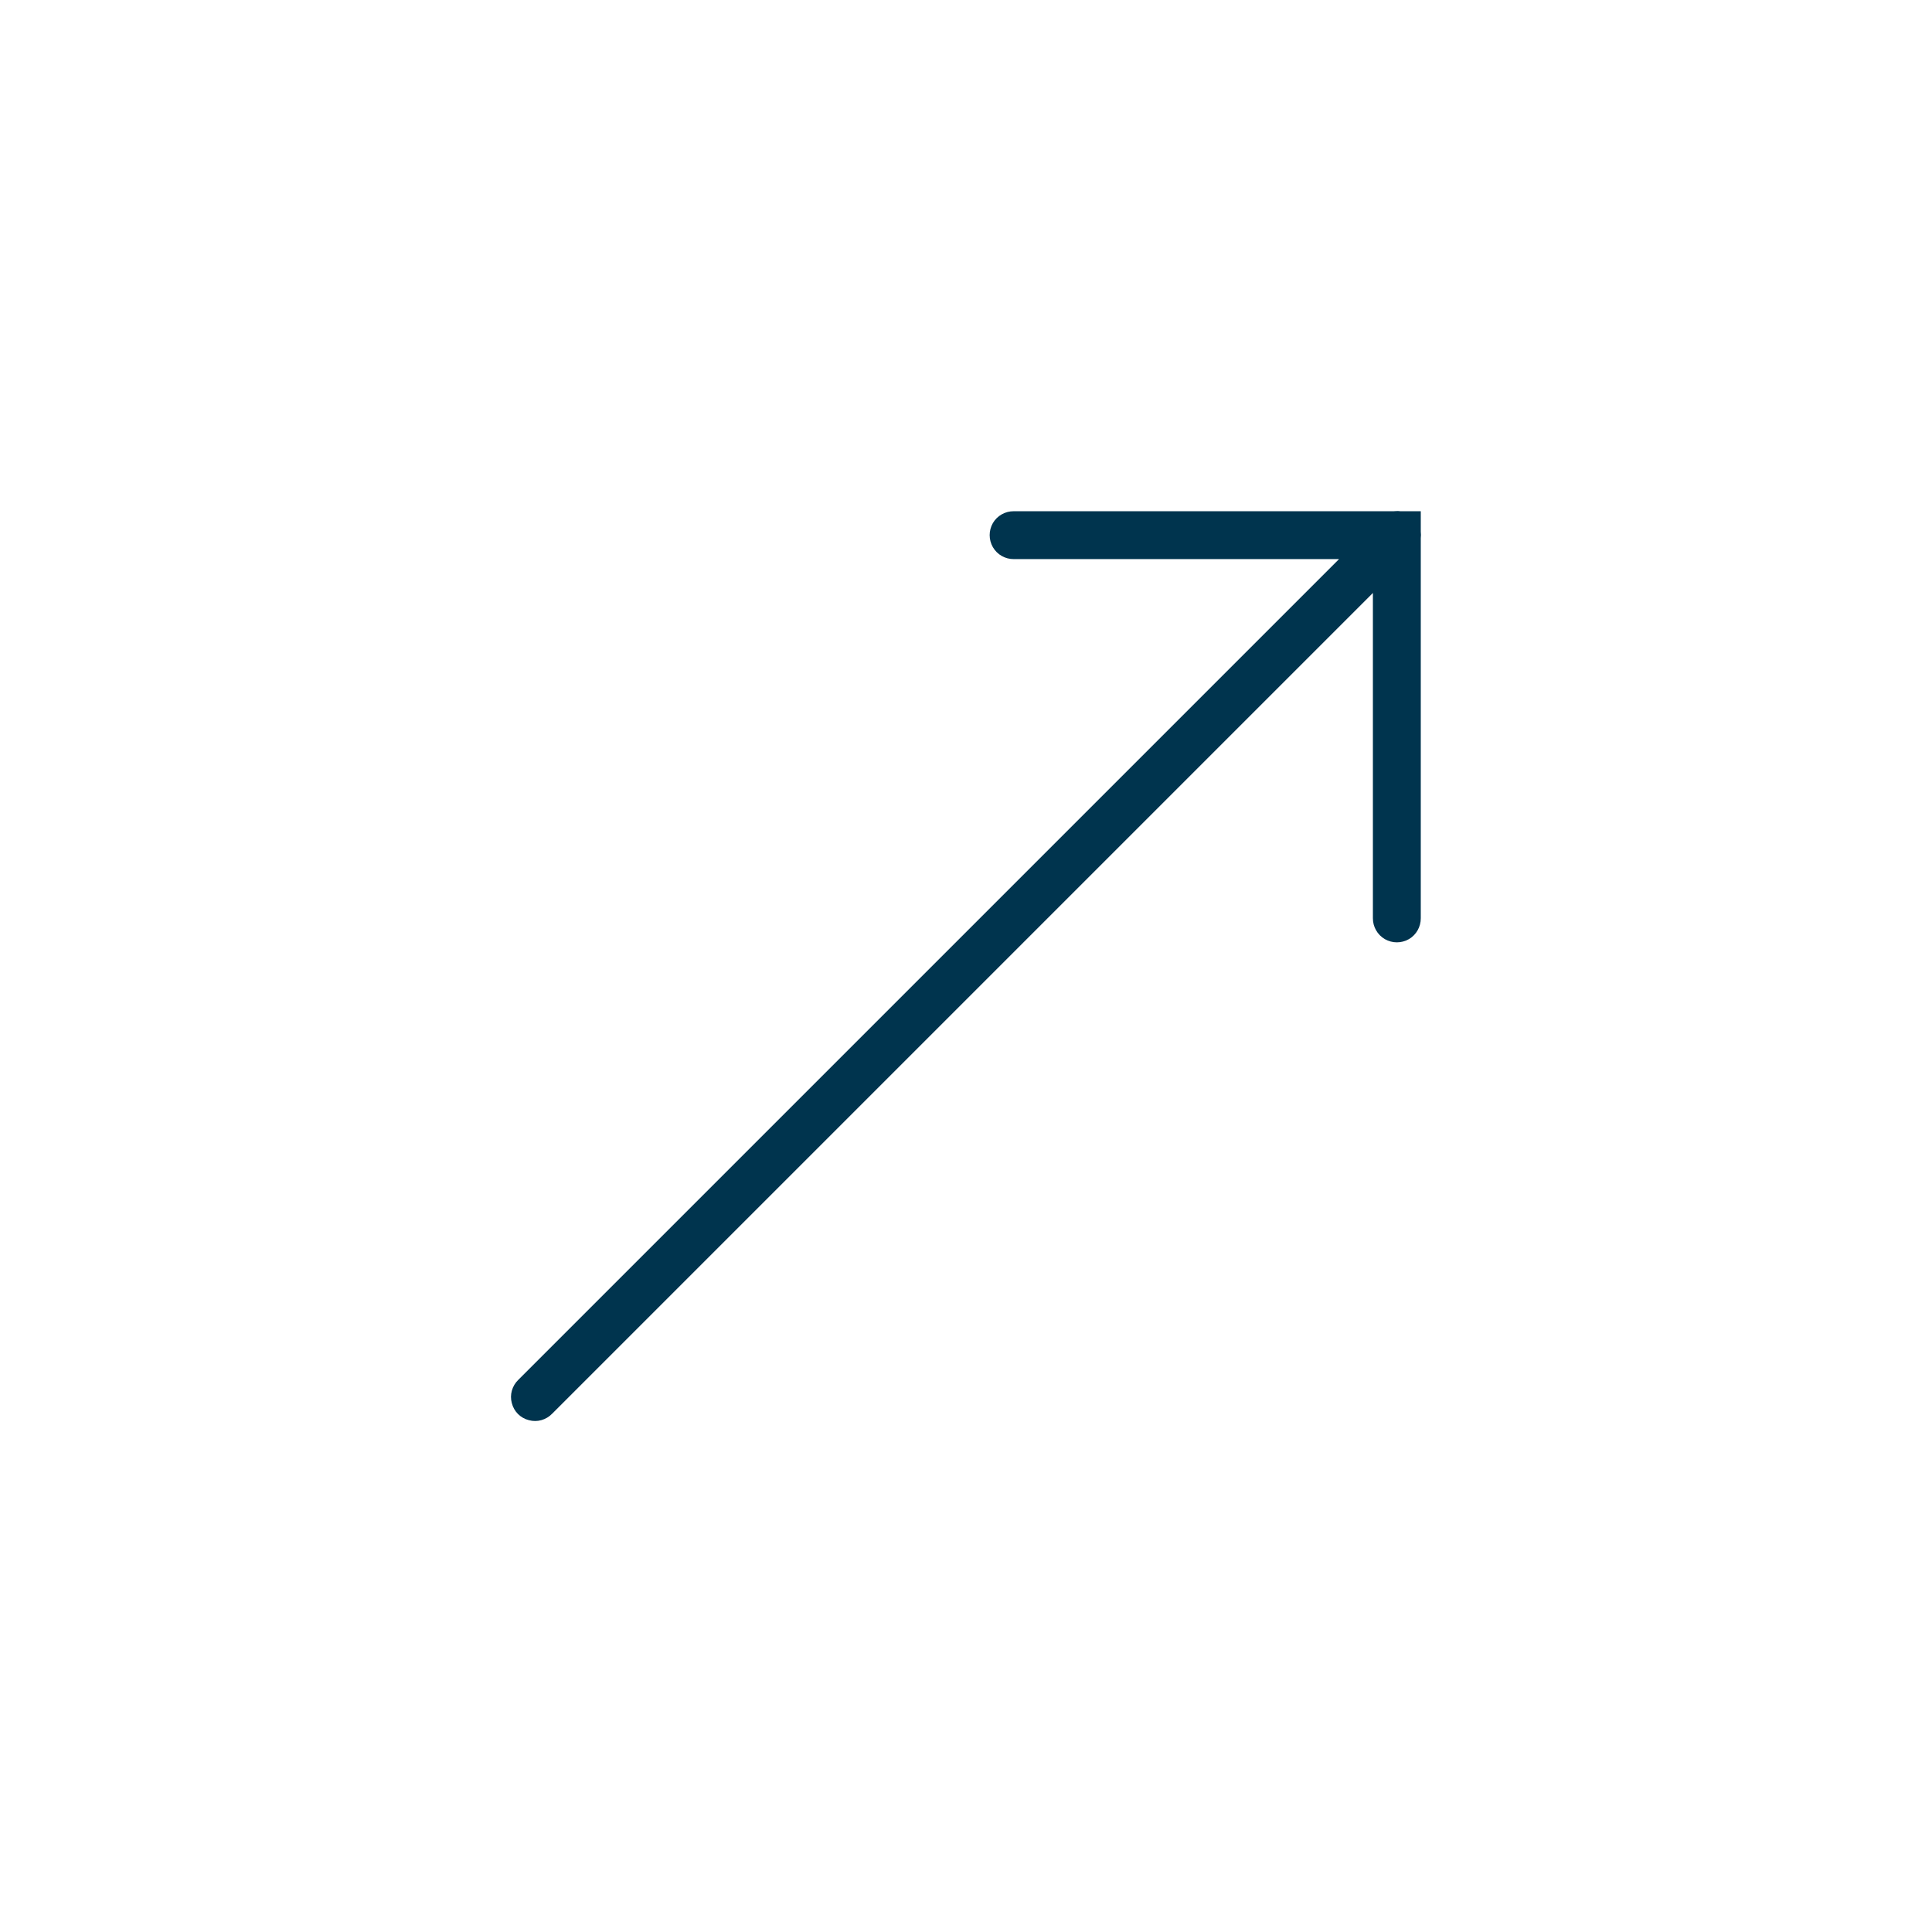 <svg width="23" height="23" viewBox="0 0 23 23" fill="none" xmlns="http://www.w3.org/2000/svg">
<g clip-path="url(#clip0_259_83)">
<path d="M16.624 6.084C16.613 6.084 16.602 6.085 16.592 6.086H12.07C11.968 6.085 11.872 6.138 11.82 6.227C11.769 6.316 11.769 6.425 11.82 6.514C11.872 6.604 11.968 6.657 12.07 6.656H15.941L6.171 16.426C6.096 16.498 6.066 16.605 6.093 16.703C6.118 16.804 6.196 16.882 6.297 16.907C6.396 16.934 6.502 16.904 6.574 16.829L16.344 7.059V10.93C16.343 11.032 16.397 11.128 16.486 11.18C16.575 11.231 16.684 11.231 16.773 11.18C16.862 11.128 16.915 11.032 16.914 10.93V6.407C16.917 6.381 16.917 6.354 16.914 6.329V6.086H16.67C16.655 6.084 16.639 6.083 16.624 6.084Z" fill="#00344E"/>
</g>
<defs>
<clipPath id="clip0_259_83">
<rect width="23" height="23" fill="white"/>
</clipPath>
</defs>
</svg>
